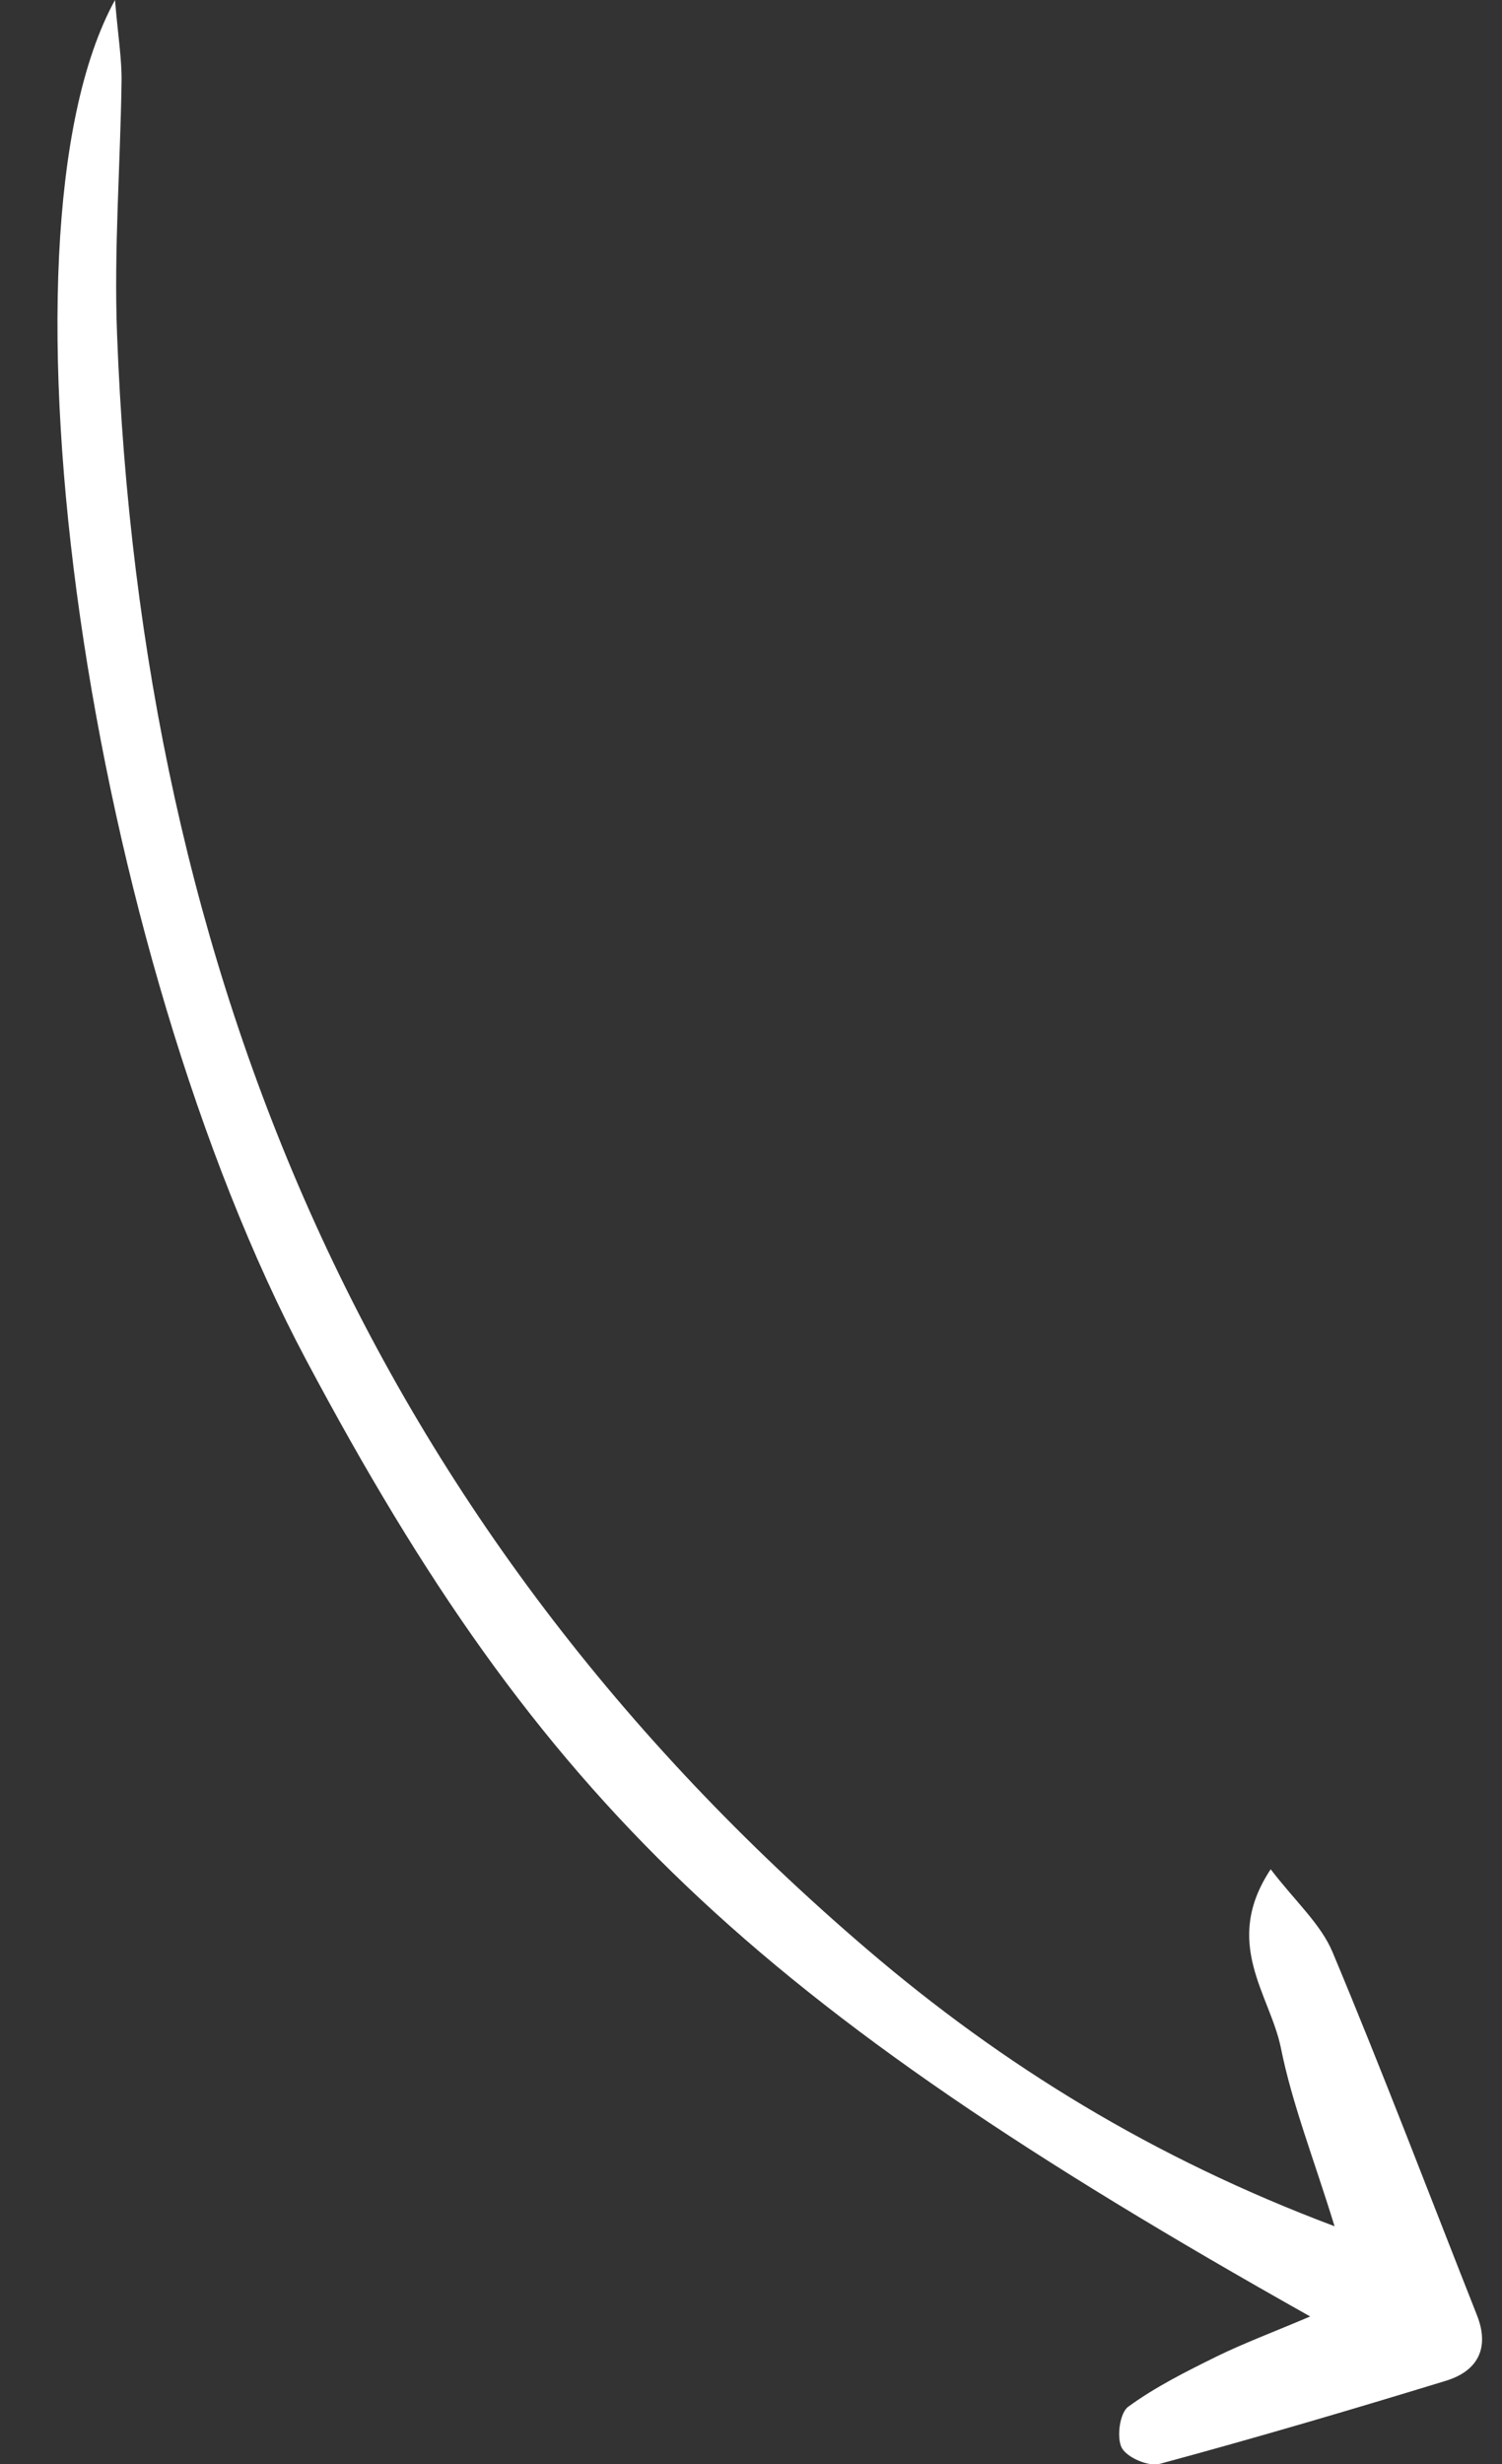<svg width="25" height="41" viewBox="0 0 25 41" fill="none" xmlns="http://www.w3.org/2000/svg">
<rect x="0" y="0" width="25" height="41" fill="#333333" stroke="none"/>
<path d="M1.914 -6.00249e-05C-0.27 3.984 1.489 15.856 5.1 22.637C9.006 29.977 12.479 33.302 21.807 38.545C21.199 38.804 20.71 38.986 20.246 39.213C19.741 39.462 19.23 39.718 18.779 40.047C18.637 40.148 18.582 40.56 18.671 40.731C18.759 40.894 19.12 41.049 19.305 40.997C20.9 40.566 22.486 40.099 24.067 39.615C24.594 39.454 24.799 39.074 24.584 38.526C23.788 36.513 23.018 34.485 22.181 32.486C21.985 32.015 21.558 31.638 21.15 31.104C20.337 32.328 21.137 33.185 21.319 34.074C21.508 35.014 21.867 35.919 22.213 37.044C19.182 35.905 16.685 34.362 14.439 32.442C6.186 25.387 2.348 16.255 1.948 5.552C1.895 4.159 2.003 2.758 2.023 1.361C2.029 0.984 1.965 0.606 1.914 -6.00249e-05Z" fill="white"/>
</svg>
